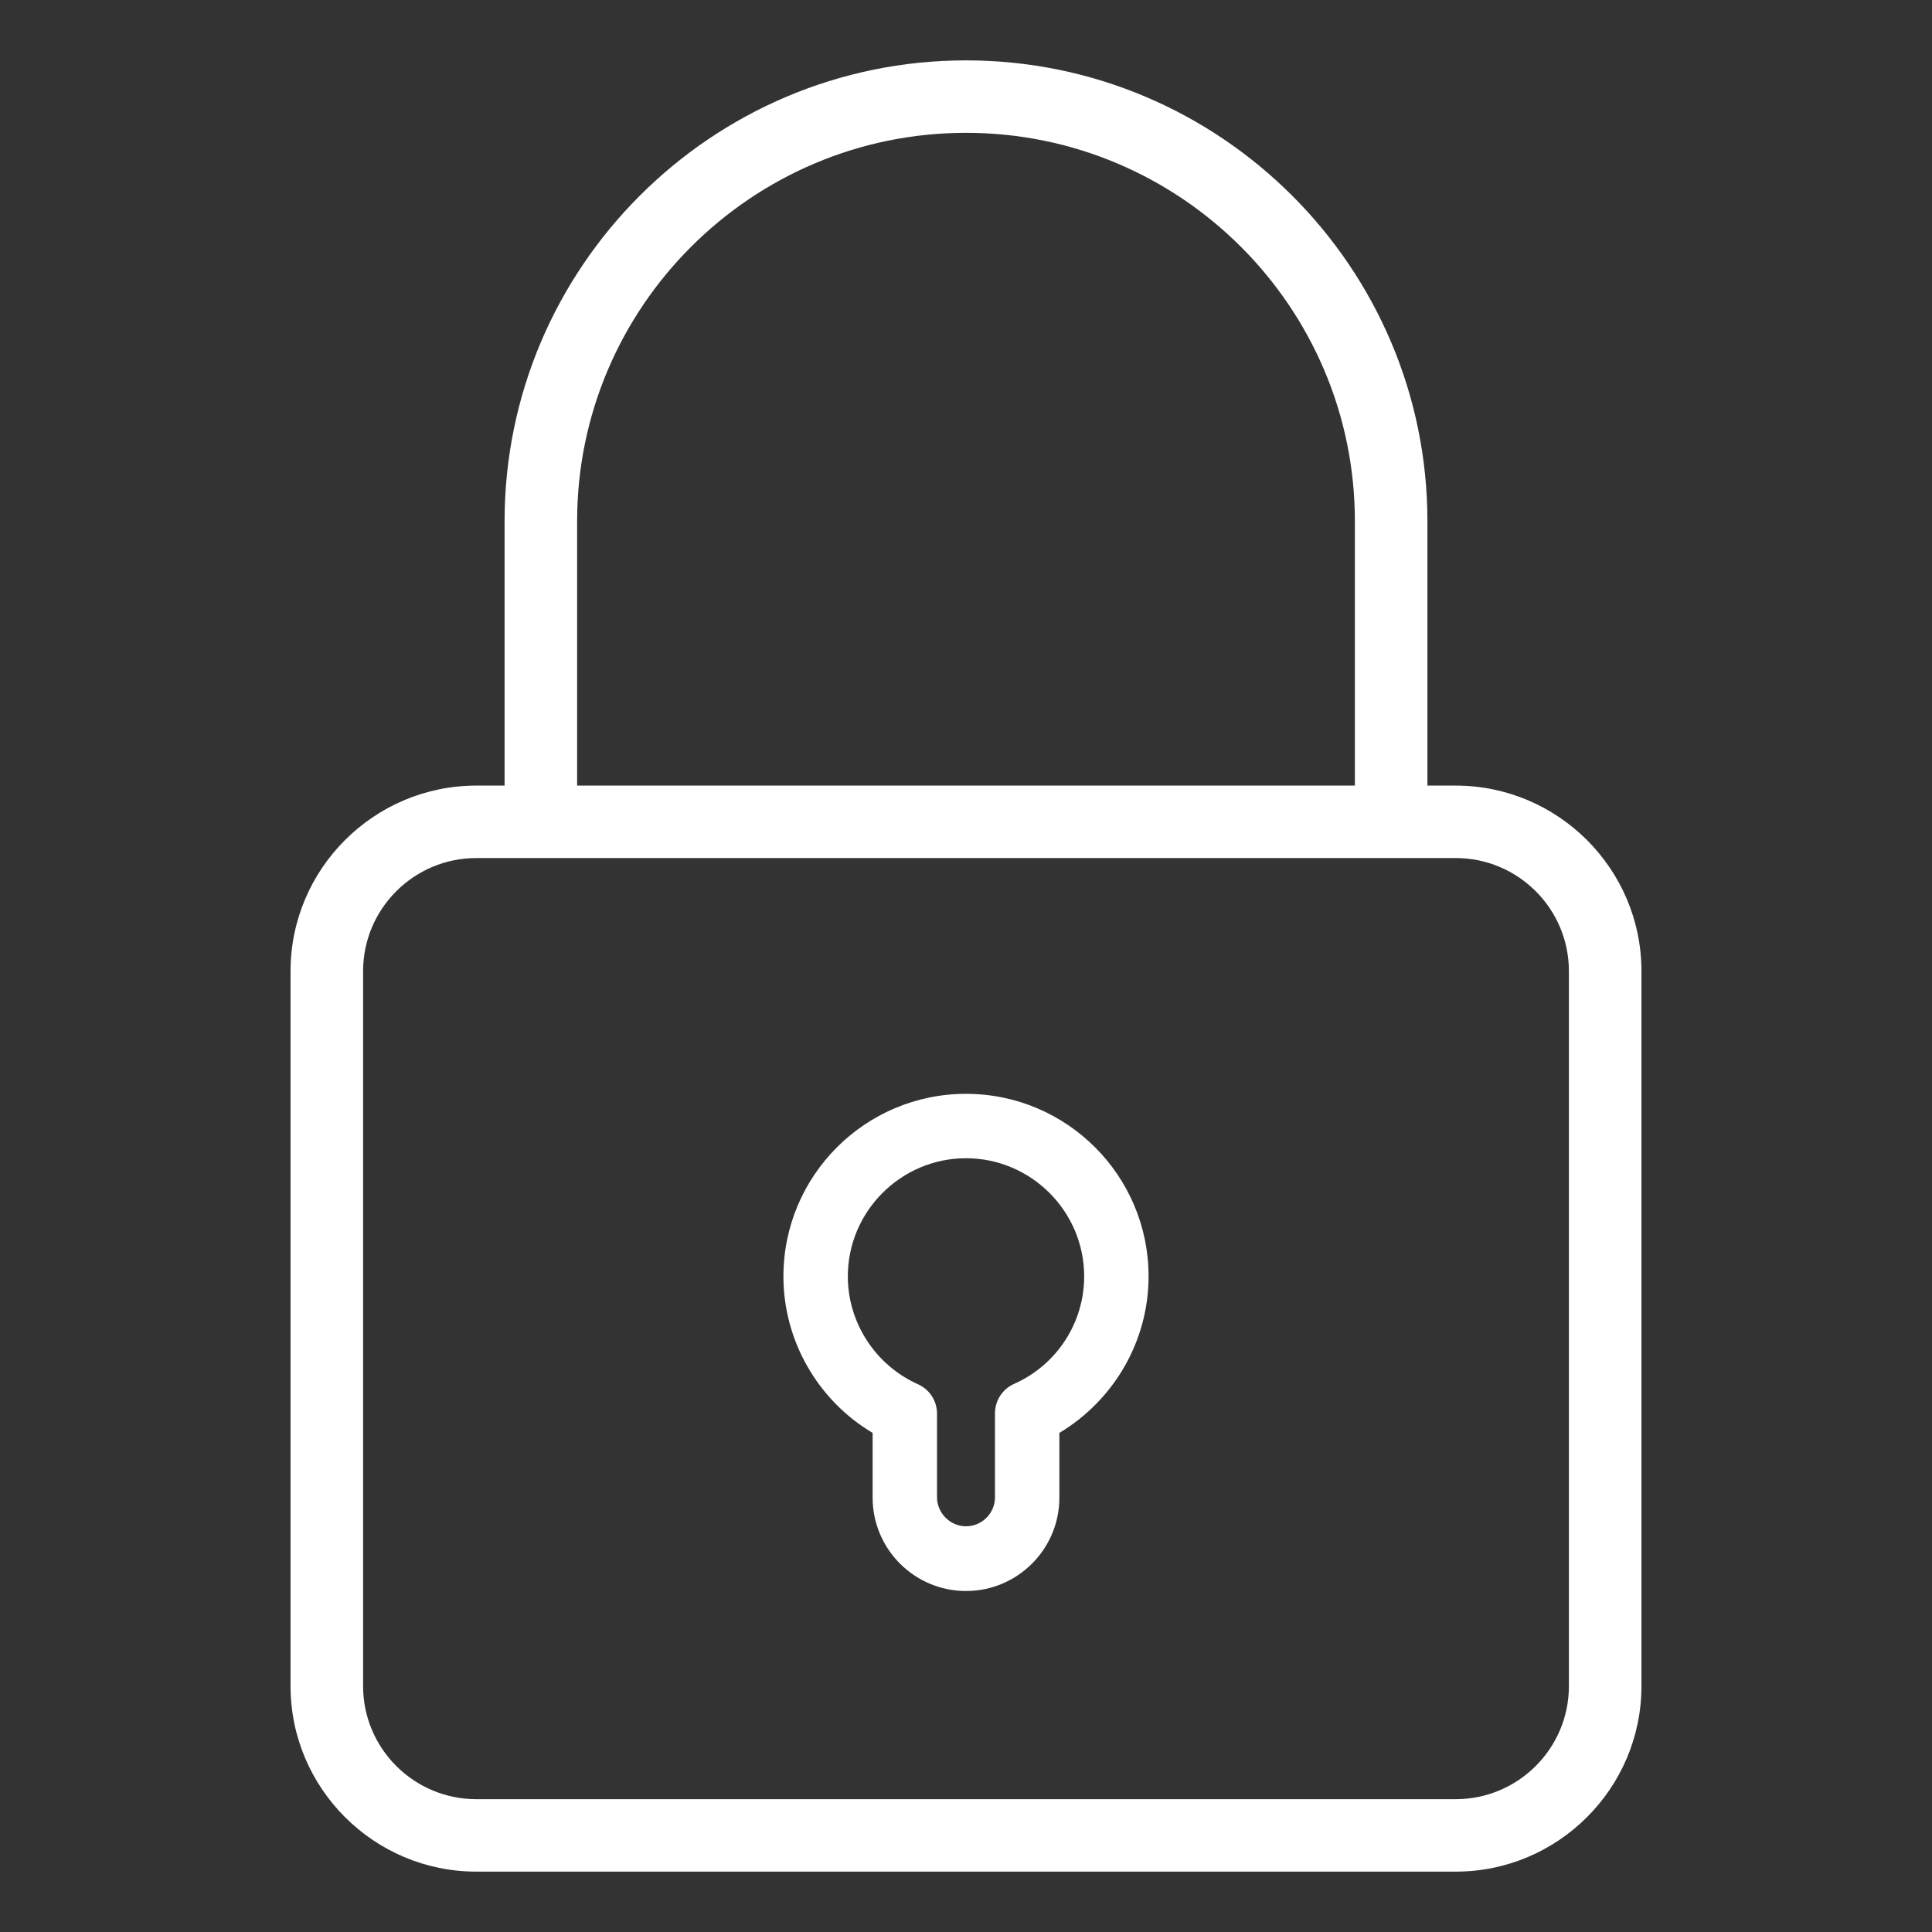 <svg width="512" height="512" viewBox="0 0 512 512" fill="none" xmlns="http://www.w3.org/2000/svg">
<rect x="0" y="0" width="512" height="512" fill="#333333" stroke="none"/>
<path d="M256 16C188.611 16 133.719 70.816 133.719 138.112V208.192H126.22C99.111 208.192 77 230.272 77 257.344V446.848C77 473.92 99.111 496 126.22 496H385.78C412.889 496 435 473.92 435 446.848V257.344C435 230.272 412.889 208.192 385.78 208.192H378.281V138.112C378.281 70.816 323.389 16 256 16ZM152.945 138.112C152.945 81.376 199.185 35.2 256 35.2C312.815 35.2 359.055 81.376 359.055 138.112V208.192H152.945V138.112ZM385.78 227.392C402.315 227.392 415.773 240.832 415.773 257.344V446.848C415.773 463.36 402.315 476.8 385.78 476.8H126.22C109.685 476.8 96.227 463.36 96.227 446.848V257.344C96.227 240.832 109.685 227.392 126.22 227.392H143.332H368.668H385.78Z" fill="white"/>
<path d="M256 289.877C229.291 289.877 207.616 311.552 207.616 338.261C207.616 355.328 216.747 371.114 231.254 379.733V396.885C231.254 410.538 242.347 421.632 256 421.632C269.654 421.632 280.747 410.538 280.747 396.885V379.733C295.254 371.029 304.384 355.328 304.384 338.261C304.384 311.552 282.71 289.877 256 289.877ZM268.715 366.762C265.643 368.128 263.68 371.2 263.68 374.528V396.8C263.68 401.066 260.182 404.48 256 404.48C251.819 404.48 248.32 400.981 248.32 396.8V374.613C248.32 371.285 246.358 368.213 243.286 366.848C232.022 361.813 224.683 350.549 224.683 338.261C224.683 321.024 238.763 306.944 256 306.944C273.238 306.944 287.318 321.024 287.318 338.261C287.318 350.549 280.064 361.728 268.715 366.762Z" fill="white"/>
</svg>
